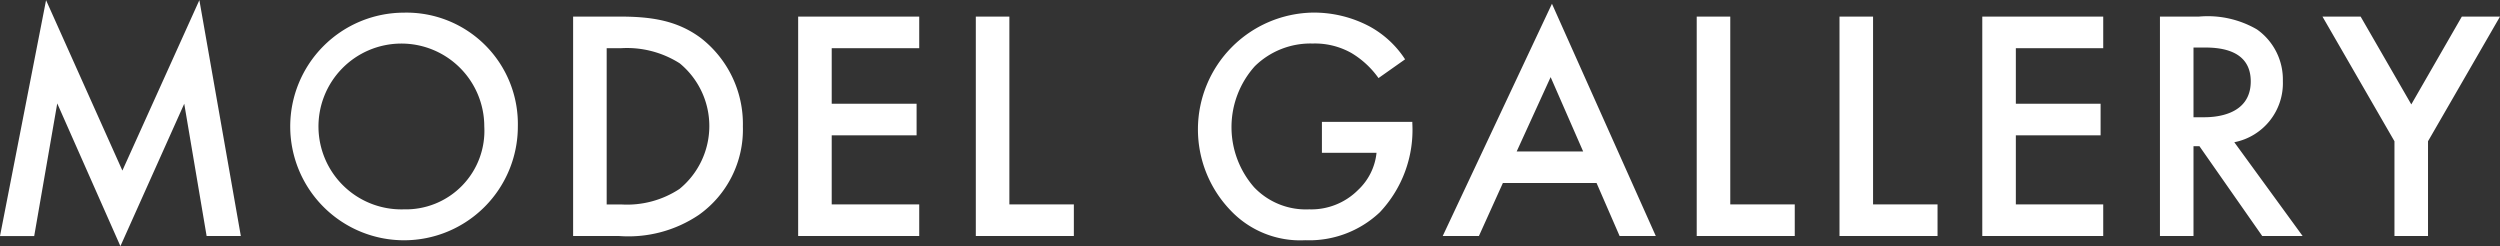<svg xmlns="http://www.w3.org/2000/svg" width="189.97" height="18.719" viewBox="0 0 189.97 18.719">
  <rect x="0" y="0" width="189.97" height="18.719" fill="#333333" stroke="none"/>
  <defs>
    <style>
      .cls-1 {
        fill: #fff;
        fill-rule: evenodd;
      }
    </style>
  </defs>
  <path id="nav-menu03.svg" class="cls-1" d="M1518.66,84.869l1.75-10.073,4.8,10.847,4.85-10.822,1.7,10.048h2.6l-3.15-17.921L1525.36,79.9l-5.8-12.947-3.5,17.921h2.6ZM1546.74,67.9a8.648,8.648,0,1,0,8.67,8.648A8.462,8.462,0,0,0,1546.74,67.9Zm0,14.946a6.3,6.3,0,1,1,6.12-6.3A5.968,5.968,0,0,1,1546.74,82.845ZM1559.61,68.2V84.869h3.45a9.563,9.563,0,0,0,6.1-1.6,7.948,7.948,0,0,0,3.35-6.723,8.266,8.266,0,0,0-3.2-6.723c-1.85-1.375-3.87-1.625-6.2-1.625h-3.5Zm2.55,2.4h1.1a7.463,7.463,0,0,1,4.45,1.15,6.172,6.172,0,0,1-.02,9.548,7.235,7.235,0,0,1-4.43,1.175h-1.1V70.6Zm23.75-2.4h-9.2V84.869h9.2v-2.4h-6.65V77.221h6.45v-2.4h-6.45V70.6h6.65V68.2Zm4.3,0V84.869h7.45v-2.4h-4.9V68.2h-2.55Zm26.3,10.347h4.15a4.494,4.494,0,0,1-1.4,2.824,5.022,5.022,0,0,1-3.72,1.475,5.427,5.427,0,0,1-4.18-1.675,6.933,6.933,0,0,1,.05-9.2,6.035,6.035,0,0,1,4.4-1.725,5.641,5.641,0,0,1,2.95.725,6.794,6.794,0,0,1,2.05,1.9l2.02-1.425a7.494,7.494,0,0,0-2.7-2.5,9.012,9.012,0,0,0-4.34-1.05,8.877,8.877,0,0,0-6.23,15.021,7.278,7.278,0,0,0,5.68,2.275,7.808,7.808,0,0,0,5.67-2.124,9.116,9.116,0,0,0,2.47-6.748V76.2h-6.87v2.349Zm22.62,6.323h2.75l-7.89-17.646-8.3,17.646h2.75l1.82-4.024h7.12Zm-7.82-6.424,2.58-5.649,2.47,5.649h-5.05ZM1644.99,68.2V84.869h7.45v-2.4h-4.9V68.2h-2.55Zm10.85,0V84.869h7.45v-2.4h-4.9V68.2h-2.55Zm20.04,0h-9.19V84.869h9.19v-2.4h-6.64V77.221h6.44v-2.4h-6.44V70.6h6.64V68.2Zm4.31,0V84.869h2.55V78.046h0.45l4.77,6.823h3.07l-5.19-7.123a4.569,4.569,0,0,0,3.69-4.649,4.657,4.657,0,0,0-1.97-3.924,7.449,7.449,0,0,0-4.4-.975h-2.97Zm2.55,2.349h0.87c1.25,0,3.48.225,3.48,2.574,0,2.649-2.85,2.724-3.55,2.724h-0.8v-5.3Zm15.27,14.322h2.55v-7.2l5.47-9.473h-2.9l-3.84,6.673-3.85-6.673h-2.9l5.47,9.473v7.2Z" transform="translate(-1516.06 -66.938)"/>
</svg>
